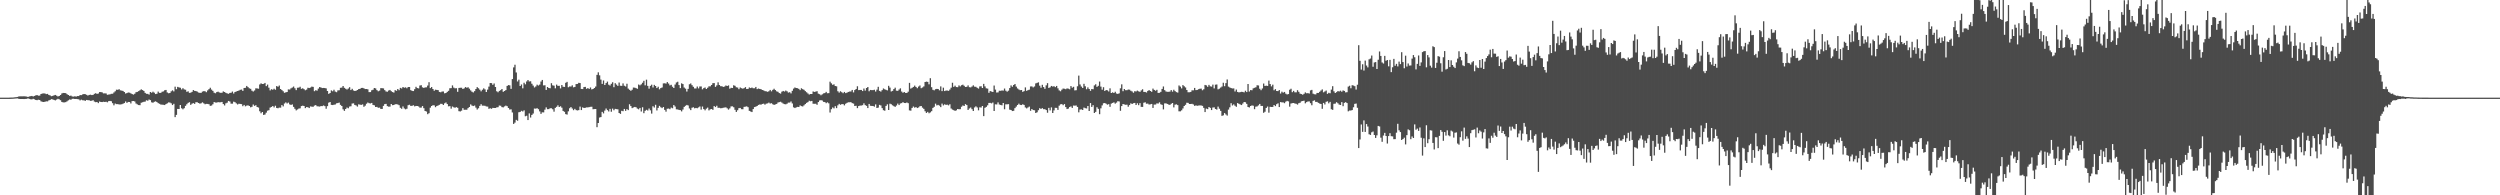 <svg xmlns="http://www.w3.org/2000/svg" width="1920" height="150"><path d="M0 75.000h1v1.000H0zM1 75.000h1v1.000H1zM2 75.000h1v1.000H2zM3 75.000h1v1.000H3zM4 75.000h1v1.000H4zM5 75.000h1v1.000H5zM6 74.989h1v1.000H6zM7 74.960h1v1.000H7zM8 74.928h1v1.000H8zM9 74.896h1v1.000H9zM10 74.844h1v1.000H10zM11 74.724h1v1.000H11zM12 74.603h1v1.000H12zM13 74.450h1v1.130H13zM14 74.039h1v1.901H14zM15 73.970h1v2.060H15zM16 73.974h1v2.055H16zM17 73.959h1v2.074H17zM18 73.913h1v2.169H18zM19 74.024h1v1.934H19zM20 74.120h1v1.802H20zM21 74.499h1v1.000H21zM22 74.042h1v1.905H22zM23 73.873h1v2.389H23zM24 73.652h1v2.674H24zM25 74.110h1v1.790H25zM26 73.675h1v2.616H26zM27 73.212h1v3.567H27zM28 73.024h1v3.944H28zM29 73.498h1v3.108H29zM30 73.411h1v3.377H30zM31 72.209h1v5.629H31zM32 71.833h1v6.362H32zM33 71.730h1v6.590H33zM34 71.783h1v6.374H34zM35 72.274h1v5.530H35zM36 72.098h1v5.774H36zM37 72.930h1v4.171H37zM38 73.255h1v3.497H38zM39 73.887h1v2.251H39zM40 73.624h1v2.715H40zM41 73.205h1v3.564H41zM42 72.889h1v4.205H42zM43 73.476h1v3.034H43zM44 74.107h1v1.781H44zM45 73.737h1v2.575H45zM46 72.947h1v3.984H46zM47 71.804h1v6.470H47zM48 71.387h1v7.245H48zM49 71.410h1v7.217H49zM50 71.526h1v6.913H50zM51 72.320h1v5.496H51zM52 72.978h1v4.056H52zM53 73.630h1v2.750H53zM54 73.410h1v3.169H54zM55 74.073h1v1.827H55zM56 74.192h1v1.660H56zM57 73.957h1v2.088H57zM58 74.203h1v1.769H58zM59 73.771h1v2.342H59zM60 73.797h1v2.480H60zM61 72.995h1v4.092H61zM62 73.077h1v3.443H62zM63 72.500h1v4.529H63zM64 72.199h1v4.842H64zM65 72.324h1v5.140H65zM66 72.797h1v3.927H66zM67 73.350h1v3.585H67zM68 72.929h1v4.096H68zM69 72.720h1v4.743H69zM70 73.010h1v4.363H70zM71 72.843h1v4.092H71zM72 72.060h1v5.994H72zM73 71.573h1v6.903H73zM74 72.114h1v6.202H74zM75 71.837h1v7.390H75zM76 70.718h1v7.243H76zM77 70.706h1v7.633H77zM78 70.951h1v7.439H78zM79 71.706h1v6.409H79zM80 71.676h1v6.636H80zM81 71.797h1v6.357H81zM82 72.805h1v5.765H82zM83 72.615h1v5.071H83zM84 72.429h1v5.100H84zM85 72.043h1v5.712H85zM86 72.002h1v7.264H86zM87 71.035h1v9.876H87zM88 70.083h1v9.438H88zM89 68.884h1v11.088H89zM90 68.960h1v11.026H90zM91 68.495h1v11.746H91zM92 69.393h1v10.848H92zM93 69.592h1v10.460H93zM94 69.844h1v9.837H94zM95 70.641h1v8.509H95zM96 71.837h1v6.090H96zM97 71.478h1v7.532H97zM98 70.991h1v7.314H98zM99 71.157h1v7.202H99zM100 71.669h1v7.788H100zM101 72.219h1v5.444H101zM102 72.636h1v4.913H102zM103 71.997h1v5.918H103zM104 70.804h1v8.730H104zM105 70.538h1v9.654H105zM106 69.974h1v10.738H106zM107 69.330h1v11.457H107zM108 68.616h1v10.296H108zM109 69.159h1v9.390H109zM110 69.854h1v8.350H110zM111 71.335h1v6.708H111zM112 72.029h1v4.999H112zM113 72.110h1v5.234H113zM114 72.631h1v3.824H114zM115 70.664h1v6.228H115zM116 71.230h1v7.345H116zM117 70.402h1v8.476H117zM118 71.156h1v7.030H118zM119 72.254h1v5.587H119zM120 71.980h1v6.426H120zM121 70.348h1v8.868H121zM122 71.323h1v8.402H122zM123 71.329h1v8.976H123zM124 70.428h1v9.938H124zM125 70.209h1v10.289H125zM126 69.327h1v11.366H126zM127 69.045h1v10.886H127zM128 71.028h1v8.340H128zM129 71.625h1v6.997H129zM130 71.436h1v7.333H130zM131 70.147h1v9.201H131zM132 69.355h1v11.344H132zM133 70.201h1v9.513H133zM134 66.575h1v23.383H134zM135 68.518h1v19.724H135zM136 66.717h1v16.945H136zM137 67.130h1v16.573H137zM138 67.364h1v13.260H138zM139 68.721h1v14.404H139zM140 67.731h1v16.241H140zM141 68.646h1v14.470H141zM142 68.907h1v12.418H142zM143 70.507h1v9.559H143zM144 70.168h1v8.821H144zM145 71.311h1v7.157H145zM146 71.169h1v9.377H146zM147 70.574h1v9.054H147zM148 69.146h1v10.067H148zM149 69.766h1v10.001H149zM150 69.919h1v8.563H150zM151 70.337h1v8.228H151zM152 71.059h1v8.042H152zM153 71.298h1v8.332H153zM154 71.252h1v8.041H154zM155 70.342h1v8.253H155zM156 69.996h1v9.367H156zM157 70.068h1v9.996H157zM158 70.796h1v8.986H158zM159 69.426h1v10.395H159zM160 68.458h1v11.604H160zM161 67.356h1v13.957H161zM162 68.815h1v12.217H162zM163 69.772h1v10.315H163zM164 71.220h1v7.149H164zM165 71.648h1v7.102H165zM166 70.693h1v8.108H166zM167 70.392h1v8.048H167zM168 71.018h1v7.579H168zM169 71.266h1v7.256H169zM170 71.206h1v7.065H170zM171 70.217h1v9.707H171zM172 70.643h1v10.343H172zM173 71.306h1v8.073H173zM174 71.718h1v7.119H174zM175 72.063h1v5.468H175zM176 71.397h1v6.570H176zM177 71.241h1v8.367H177zM178 70.324h1v9.290H178zM179 71.852h1v6.242H179zM180 70.673h1v7.819H180zM181 70.255h1v9.180H181zM182 69.909h1v10.335H182zM183 69.533h1v10.119H183zM184 68.976h1v10.838H184zM185 68.776h1v11.191H185zM186 69.772h1v11.765H186zM187 67.573h1v13.005H187zM188 67.432h1v14.238H188zM189 65.989h1v15.101H189zM190 66.901h1v13.999H190zM191 67.855h1v13.554H191zM192 68.188h1v14.262H192zM193 69.622h1v12.409H193zM194 70.282h1v10.001H194zM195 69.502h1v11.805H195zM196 67.858h1v12.920H196zM197 67.885h1v14.308H197zM198 68.173h1v14.413H198zM199 64.853h1v20.611H199zM200 64.001h1v22.977H200zM201 64.499h1v21.494H201zM202 64.434h1v23.821H202zM203 63.684h1v24.280H203zM204 66.143h1v20.362H204zM205 64.986h1v19.990H205zM206 67.334h1v17.301H206zM207 69.431h1v13.182H207zM208 68.516h1v13.625H208zM209 68.895h1v12.517H209zM210 68.166h1v14.300H210zM211 68.903h1v12.281H211zM212 66.096h1v16.779H212zM213 66.600h1v16.534H213zM214 65.678h1v16.978H214zM215 68.342h1v14.370H215zM216 69.195h1v11.513H216zM217 70.072h1v11.651H217zM218 71.254h1v8.253H218zM219 70.928h1v7.709H219zM220 70.650h1v8.798H220zM221 68.640h1v10.152H221zM222 68.755h1v11.402H222zM223 67.844h1v12.740H223zM224 67.240h1v12.922H224zM225 66.441h1v15.652H225zM226 67.769h1v15.783H226zM227 69.202h1v15.602H227zM228 67.401h1v16.693H228zM229 67.280h1v16.111H229zM230 66.601h1v16.621H230zM231 68.221h1v13.239H231zM232 67.811h1v13.334H232zM233 68.470h1v12.945H233zM234 69.300h1v13.730H234zM235 68.801h1v13.433H235zM236 67.396h1v14.986H236zM237 67.614h1v15.393H237zM238 67.220h1v14.469H238zM239 66.508h1v15.435H239zM240 66.701h1v15.322H240zM241 70.022h1v11.085H241zM242 69.281h1v11.423H242zM243 69.653h1v11.943H243zM244 68.047h1v13.689H244zM245 66.869h1v14.992H245zM246 67.181h1v14.292H246zM247 67.625h1v13.894H247zM248 67.530h1v13.442H248zM249 67.616h1v13.902H249zM250 67.867h1v15.633H250zM251 69.902h1v11.587H251zM252 72.097h1v6.747H252zM253 71.406h1v6.938H253zM254 69.439h1v11.121H254zM255 70.116h1v10.593H255zM256 68.905h1v11.550H256zM257 70.326h1v9.922H257zM258 70.797h1v8.556H258zM259 69.447h1v9.722H259zM260 69.342h1v9.454H260zM261 67.414h1v13.099H261zM262 67.265h1v14.134H262zM263 66.040h1v17.931H263zM264 67.419h1v17.738H264zM265 68.128h1v15.563H265zM266 68.771h1v13.811H266zM267 67.985h1v15.179H267zM268 66.980h1v14.848H268zM269 69.184h1v12.427H269zM270 68.202h1v11.331H270zM271 69.474h1v9.866H271zM272 69.896h1v10.710H272zM273 69.661h1v11.362H273zM274 69.097h1v12.798H274zM275 68.427h1v11.722H275zM276 68.240h1v12.155H276zM277 67.554h1v12.995H277zM278 67.482h1v12.673H278zM279 67.835h1v14.164H279zM280 68.408h1v12.738H280zM281 68.371h1v11.311H281zM282 68.621h1v10.149H282zM283 70.762h1v8.515H283zM284 70.728h1v8.725H284zM285 69.304h1v9.771H285zM286 68.909h1v11.669H286zM287 67.578h1v13.305H287zM288 67.881h1v14.311H288zM289 69.236h1v12.821H289zM290 70.101h1v12.712H290zM291 69.557h1v13.094H291zM292 67.685h1v15.972H292zM293 67.733h1v15.905H293zM294 67.891h1v13.394H294zM295 69.216h1v10.762H295zM296 70.220h1v9.537H296zM297 70.448h1v11.053H297zM298 69.526h1v12.380H298zM299 69.063h1v12.817H299zM300 70.020h1v9.863H300zM301 70.719h1v10.064H301zM302 71.111h1v9.504H302zM303 69.200h1v10.856H303zM304 69.754h1v10.253H304zM305 68.365h1v11.855H305zM306 69.279h1v11.528H306zM307 67.503h1v15.290H307zM308 67.927h1v15.622H308zM309 66.791h1v14.975H309zM310 67.360h1v15.946H310zM311 67.072h1v16.901H311zM312 67.779h1v15.720H312zM313 66.833h1v13.969H313zM314 66.825h1v13.619H314zM315 69.228h1v12.125H315zM316 69.794h1v11.460H316zM317 69.964h1v10.856H317zM318 68.524h1v13.211H318zM319 66.662h1v14.708H319zM320 67.617h1v13.803H320zM321 67.887h1v13.895H321zM322 65.690h1v16.985H322zM323 65.429h1v17.188H323zM324 67.064h1v14.397H324zM325 67.532h1v15.558H325zM326 67.107h1v18.122H326zM327 67.049h1v18.624H327zM328 65.716h1v21.965H328zM329 63.136h1v23.806H329zM330 67.704h1v14.985H330zM331 66.846h1v14.582H331zM332 68.360h1v12.431H332zM333 69.686h1v11.246H333zM334 68.845h1v13.468H334zM335 69.074h1v12.321H335zM336 69.208h1v11.766H336zM337 70.628h1v9.870H337zM338 70.856h1v8.856H338zM339 70.317h1v9.440H339zM340 70.259h1v10.358H340zM341 71.655h1v7.721H341zM342 71.422h1v7.288H342zM343 70.569h1v9.336H343zM344 69.732h1v11.926H344zM345 67.780h1v13.741H345zM346 67.710h1v15.761H346zM347 65.576h1v16.216H347zM348 67.260h1v15.186H348zM349 67.828h1v14.890H349zM350 67.748h1v14.505H350zM351 70.498h1v12.304H351zM352 67.521h1v17.905H352zM353 67.379h1v18.201H353zM354 67.398h1v17.580H354zM355 68.357h1v14.703H355zM356 67.853h1v16.481H356zM357 66.851h1v17.404H357zM358 67.366h1v16.931H358zM359 67.043h1v15.996H359zM360 68.095h1v14.095H360zM361 69.428h1v10.726H361zM362 70.476h1v10.605H362zM363 71.019h1v10.453H363zM364 70.010h1v11.029H364zM365 68.358h1v14.294H365zM366 66.943h1v17.161H366zM367 67.766h1v15.395H367zM368 68.879h1v12.407H368zM369 70.148h1v9.879H369zM370 68.918h1v12.246H370zM371 67.836h1v13.296H371zM372 68.658h1v12.604H372zM373 70.664h1v11.112H373zM374 68.792h1v13.080H374zM375 66.517h1v17.023H375zM376 63.748h1v19.404H376zM377 63.836h1v19.702H377zM378 65.102h1v17.738H378zM379 64.117h1v18.835H379zM380 66.818h1v16.139H380zM381 70.111h1v12.366H381zM382 70.881h1v11.449H382zM383 69.799h1v11.269H383zM384 69.264h1v11.957H384zM385 68.346h1v13.945H385zM386 70.523h1v11.970H386zM387 69.893h1v11.820H387zM388 69.195h1v11.915H388zM389 66.014h1v15.529H389zM390 65.312h1v17.645H390zM391 65.522h1v18.609H391zM392 68.229h1v15.743H392zM393 60.746h1v25.614H393zM394 51.766h1v43.397H394zM395 49.725h1v44.425H395zM396 55.652h1v36.416H396zM397 62.558h1v30.146H397zM398 61.209h1v24.987H398zM399 66.046h1v19.907H399zM400 64.884h1v20.234H400zM401 67.863h1v17.731H401zM402 63.522h1v21.211H402zM403 64.770h1v24.526H403zM404 62.573h1v26.326H404zM405 61.440h1v30.766H405zM406 62.582h1v24.492H406zM407 62.396h1v27.885H407zM408 64.297h1v23.957H408zM409 65.766h1v21.412H409zM410 67.169h1v16.207H410zM411 66.417h1v17.029H411zM412 65.044h1v18.072H412zM413 65.687h1v18.183H413zM414 64.993h1v20.585H414zM415 62.627h1v24.834H415zM416 61.382h1v24.877H416zM417 65.582h1v20.747H417zM418 65.508h1v18.734H418zM419 69.075h1v13.395H419zM420 66.803h1v17.052H420zM421 67.592h1v16.221H421zM422 67.808h1v15.321H422zM423 63.896h1v19.239H423zM424 65.516h1v18.385H424zM425 65.772h1v19.978H425zM426 67.818h1v15.013H426zM427 64.965h1v17.069H427zM428 65.964h1v14.917H428zM429 65.886h1v16.270H429zM430 67.914h1v13.723H430zM431 65.285h1v17.379H431zM432 66.627h1v18.590H432zM433 66.766h1v19.081H433zM434 63.586h1v24.064H434zM435 62.897h1v25.119H435zM436 67.021h1v18.474H436zM437 66.422h1v16.724H437zM438 66.451h1v15.775H438zM439 65.560h1v17.808H439zM440 67.093h1v17.525H440zM441 66.744h1v16.849H441zM442 64.568h1v20.034H442zM443 64.479h1v20.338H443zM444 63.593h1v21.004H444zM445 63.778h1v18.099H445zM446 68.281h1v16.262H446zM447 68.392h1v14.081H447zM448 66.845h1v16.097H448zM449 66.702h1v16.066H449zM450 68.211h1v14.288H450zM451 67.620h1v14.875H451zM452 68.288h1v13.991H452zM453 67.168h1v14.880H453zM454 68.645h1v13.347H454zM455 68.372h1v15.557H455zM456 67.580h1v16.195H456zM457 66.449h1v17.256H457zM458 57.489h1v40.192H458zM459 55.568h1v38.893H459zM460 57.838h1v32.439H460zM461 61.130h1v28.777H461zM462 64.412h1v21.523H462zM463 61.784h1v25.303H463zM464 65.269h1v19.684H464zM465 63.795h1v19.540H465zM466 62.651h1v21.943H466zM467 65.003h1v20.592H467zM468 65.689h1v17.899H468zM469 64.383h1v21.451H469zM470 63.186h1v20.231H470zM471 66.979h1v17.695H471zM472 63.917h1v19.669H472zM473 64.979h1v18.812H473zM474 65.927h1v18.033H474zM475 63.360h1v23.442H475zM476 65.868h1v21.586H476zM477 65.957h1v19.115H477zM478 64.055h1v21.336H478zM479 65.834h1v17.802H479zM480 66.397h1v18.758H480zM481 64.285h1v19.511H481zM482 68.053h1v16.511H482zM483 68.942h1v11.117H483zM484 69.743h1v11.707H484zM485 68.926h1v14.127H485zM486 67.207h1v15.307H486zM487 67.311h1v14.802H487zM488 67.694h1v14.664H488zM489 68.203h1v15.209H489zM490 64.910h1v19.044H490zM491 65.544h1v17.373H491zM492 64.746h1v20.936H492zM493 63.560h1v18.827H493zM494 62.038h1v24.876H494zM495 65.512h1v19.577H495zM496 61.179h1v23.161H496zM497 65.945h1v18.943H497zM498 68.100h1v15.235H498zM499 65.950h1v18.780H499zM500 65.041h1v22.207H500zM501 67.150h1v14.463H501zM502 65.166h1v17.422H502zM503 66.053h1v14.408H503zM504 67.660h1v17.202H504zM505 66.611h1v16.253H505zM506 68.591h1v12.725H506zM507 67.624h1v14.776H507zM508 67.165h1v15.884H508zM509 64.054h1v18.138H509zM510 63.943h1v20.425H510zM511 64.194h1v21.571H511zM512 63.004h1v20.528H512zM513 64.160h1v19.205H513zM514 65.578h1v18.283H514zM515 65.121h1v17.528H515zM516 66.620h1v16.538H516zM517 67.584h1v13.092H517zM518 64.916h1v16.910H518zM519 63.334h1v20.629H519zM520 62.763h1v21.331H520zM521 65.356h1v19.085H521zM522 67.698h1v16.884H522zM523 63.993h1v21.564H523zM524 64.542h1v19.557H524zM525 67.222h1v14.839H525zM526 68.084h1v13.154H526zM527 70.306h1v10.268H527zM528 68.230h1v12.774H528zM529 64.734h1v18.574H529zM530 64.078h1v20.513H530zM531 65.426h1v17.315H531zM532 66.662h1v15.723H532zM533 67.919h1v15.272H533zM534 67.961h1v14.920H534zM535 66.446h1v16.691H535zM536 67.914h1v14.563H536zM537 66.418h1v15.340H537zM538 66.402h1v17.786H538zM539 68.587h1v13.248H539zM540 67.675h1v16.073H540zM541 67.173h1v17.542H541zM542 68.346h1v15.093H542zM543 67.402h1v15.238H543zM544 66.324h1v18.460H544zM545 66.310h1v17.679H545zM546 65.277h1v18.459H546zM547 63.892h1v20.497H547zM548 63.815h1v17.654H548zM549 66.721h1v15.510H549zM550 65.580h1v15.606H550zM551 63.248h1v19.548H551zM552 65.281h1v17.499H552zM553 66.188h1v16.962H553zM554 66.246h1v16.807H554zM555 66.774h1v15.971H555zM556 66.441h1v16.155H556zM557 65.628h1v16.821H557zM558 66.035h1v17.142H558zM559 65.610h1v18.554H559zM560 68.095h1v15.158H560zM561 67.411h1v14.282H561zM562 67.588h1v14.081H562zM563 65.465h1v16.909H563zM564 65.909h1v18.401H564zM565 67.034h1v18.951H565zM566 67.216h1v17.466H566zM567 68.520h1v14.572H567zM568 67.151h1v15.737H568zM569 67.729h1v16.119H569zM570 68.072h1v15.854H570zM571 67.695h1v14.384H571zM572 66.920h1v15.005H572zM573 68.350h1v13.295H573zM574 68.240h1v14.077H574zM575 67.152h1v17.990H575zM576 67.656h1v17.962H576zM577 67.243h1v18.801H577zM578 67.789h1v15.977H578zM579 67.791h1v14.423H579zM580 66.775h1v15.171H580zM581 68.440h1v12.970H581zM582 68.012h1v12.562H582zM583 68.303h1v11.916H583zM584 68.485h1v11.887H584zM585 69.123h1v10.717H585zM586 69.426h1v10.203H586zM587 69.979h1v10.406H587zM588 70.150h1v9.478H588zM589 70.486h1v8.920H589zM590 70.069h1v8.705H590zM591 69.056h1v10.448H591zM592 70.145h1v9.117H592zM593 68.995h1v11.086H593zM594 68.150h1v12.445H594zM595 69.178h1v11.009H595zM596 70.123h1v9.691H596zM597 70.520h1v8.200H597zM598 71.500h1v6.960H598zM599 71.869h1v6.245H599zM600 70.377h1v8.400H600zM601 69.857h1v9.707H601zM602 70.297h1v9.685H602zM603 69.514h1v10.630H603zM604 70.132h1v9.508H604zM605 71.125h1v7.677H605zM606 70.793h1v7.979H606zM607 71.723h1v6.208H607zM608 69.745h1v9.711H608zM609 68.055h1v14.389H609zM610 67.157h1v15.839H610zM611 67.609h1v14.869H611zM612 67.732h1v14.362H612zM613 68.256h1v13.923H613zM614 69.239h1v11.730H614zM615 67.781h1v13.753H615zM616 68.467h1v13.316H616zM617 68.950h1v11.970H617zM618 69.974h1v9.934H618zM619 70.839h1v8.166H619zM620 71.762h1v6.694H620zM621 72.599h1v4.756H621zM622 72.194h1v5.588H622zM623 72.214h1v5.290H623zM624 70.251h1v9.416H624zM625 70.630h1v9.113H625zM626 70.365h1v9.281H626zM627 70.043h1v10.424H627zM628 71.914h1v6.469H628zM629 72.342h1v4.828H629zM630 73.140h1v3.782H630zM631 72.467h1v4.742H631zM632 71.731h1v6.510H632zM633 71.479h1v6.919H633zM634 70.572h1v8.701H634zM635 71.614h1v6.982H635zM636 71.521h1v7.842H636zM637 62.726h1v23.690H637zM638 64.016h1v19.843H638zM639 65.131h1v17.417H639zM640 64.766h1v18.480H640zM641 66.070h1v15.471H641zM642 66.311h1v16.732H642zM643 70.078h1v10.839H643zM644 71.133h1v8.657H644zM645 70.083h1v10.417H645zM646 70.831h1v9.119H646zM647 71.554h1v8.400H647zM648 70.606h1v10.336H648zM649 71.551h1v8.131H649zM650 71.176h1v7.802H650zM651 70.603h1v7.942H651zM652 70.285h1v8.267H652zM653 70.260h1v8.193H653zM654 69.092h1v10.117H654zM655 70.972h1v8.597H655zM656 69.173h1v12.212H656zM657 68.368h1v12.816H657zM658 66.274h1v16.748H658zM659 69.219h1v12.242H659zM660 69.052h1v12.035H660zM661 69.046h1v12.008H661zM662 69.915h1v10.889H662zM663 68.008h1v11.374H663zM664 69.600h1v11.150H664zM665 67.572h1v13.748H665zM666 66.801h1v16.207H666zM667 70.071h1v9.748H667zM668 69.069h1v12.171H668zM669 69.200h1v12.161H669zM670 69.231h1v12.183H670zM671 68.918h1v13.018H671zM672 70.303h1v9.882H672zM673 68.799h1v14.152H673zM674 66.667h1v15.967H674zM675 69.777h1v10.769H675zM676 70.341h1v10.660H676zM677 69.233h1v13.834H677zM678 67.949h1v16.701H678zM679 68.576h1v16.442H679zM680 69.023h1v12.315H680zM681 69.423h1v10.686H681zM682 65.899h1v18.580H682zM683 67.258h1v12.366H683zM684 70.255h1v9.823H684zM685 69.811h1v11.065H685zM686 68.391h1v13.170H686zM687 67.342h1v14.724H687zM688 69.645h1v11.429H688zM689 69.780h1v9.805H689zM690 68.784h1v11.928H690zM691 67.845h1v11.608H691zM692 70.306h1v8.907H692zM693 71.231h1v7.210H693zM694 70.635h1v8.462H694zM695 71.351h1v7.801H695zM696 71.365h1v7.324H696zM697 70.385h1v8.861H697zM698 63.632h1v21.160H698zM699 68.023h1v16.963H699zM700 67.422h1v15.492H700zM701 66.776h1v15.055H701zM702 65.756h1v16.919H702zM703 66.770h1v15.468H703zM704 67.722h1v15.271H704zM705 66.444h1v16.097H705zM706 65.647h1v15.943H706zM707 67.757h1v13.626H707zM708 67.172h1v15.537H708zM709 66.356h1v17.260H709zM710 62.973h1v22.491H710zM711 62.678h1v24.058H711zM712 62.854h1v23.078H712zM713 64.753h1v22.228H713zM714 60.063h1v26.255H714zM715 66.965h1v18.415H715zM716 68.956h1v13.921H716zM717 69.382h1v12.656H717zM718 68.529h1v11.098H718zM719 68.231h1v12.738H719zM720 68.374h1v12.187H720zM721 69.387h1v11.741H721zM722 66.371h1v15.924H722zM723 69.965h1v9.577H723zM724 67.315h1v13.620H724zM725 69.958h1v10.165H725zM726 69.511h1v11.026H726zM727 69.554h1v10.837H727zM728 69.780h1v11.166H728zM729 68.739h1v11.321H729zM730 67.324h1v16.036H730zM731 63.537h1v20.636H731zM732 66.728h1v17.881H732zM733 65.791h1v19.360H733zM734 66.888h1v17.822H734zM735 66.967h1v16.746H735zM736 65.575h1v18.336H736zM737 66.354h1v17.495H737zM738 65.439h1v16.510H738zM739 65.005h1v16.000H739zM740 65.899h1v15.497H740zM741 66.804h1v13.171H741zM742 66.644h1v14.054H742zM743 65.592h1v18.855H743zM744 66.961h1v16.343H744zM745 67.138h1v15.439H745zM746 66.456h1v17.390H746zM747 65.532h1v19.737H747zM748 66.563h1v15.963H748zM749 66.685h1v14.990H749zM750 67.439h1v15.076H750zM751 68.064h1v16.679H751zM752 66.356h1v16.062H752zM753 66.274h1v16.333H753zM754 67.590h1v13.815H754zM755 64.427h1v24.765H755zM756 66.337h1v16.470H756zM757 67.857h1v14.197H757zM758 68.034h1v12.880H758zM759 71.275h1v7.759H759zM760 69.923h1v9.098H760zM761 70.318h1v9.107H761zM762 70.664h1v8.064H762zM763 65.706h1v19.558H763zM764 68.823h1v11.299H764zM765 71.091h1v9.155H765zM766 70.942h1v7.698H766zM767 69.672h1v10.605H767zM768 69.759h1v10.827H768zM769 69.487h1v11.422H769zM770 69.579h1v9.529H770zM771 68.003h1v15.928H771zM772 69.648h1v10.497H772zM773 70.422h1v9.730H773zM774 69.624h1v10.358H774zM775 67.649h1v16.594H775zM776 65.568h1v18.929H776zM777 66.599h1v18.713H777zM778 65.267h1v19.814H778zM779 64.517h1v18.512H779zM780 66.526h1v15.360H780zM781 67.966h1v12.682H781zM782 68.690h1v10.908H782zM783 69.290h1v11.261H783zM784 69.132h1v11.566H784zM785 70.546h1v9.538H785zM786 69.994h1v10.595H786zM787 67.139h1v15.400H787zM788 69.771h1v13.466H788zM789 69.208h1v13.322H789zM790 68.844h1v13.037H790zM791 66.392h1v18.697H791zM792 66.338h1v17.359H792zM793 67.107h1v17.439H793zM794 66.414h1v18.270H794zM795 64.057h1v22.729H795zM796 63.655h1v22.550H796zM797 63.230h1v21.422H797zM798 65.797h1v17.288H798zM799 67.356h1v16.292H799zM800 65.140h1v17.915H800zM801 66.860h1v17.001H801zM802 68.220h1v15.639H802zM803 65.552h1v18.983H803zM804 63.825h1v22.749H804zM805 67.509h1v15.308H805zM806 67.049h1v17.741H806zM807 66.018h1v16.445H807zM808 66.454h1v20.330H808zM809 66.182h1v18.591H809zM810 66.920h1v15.862H810zM811 65.998h1v16.863H811zM812 67.861h1v16.517H812zM813 69.412h1v11.727H813zM814 70.109h1v10.034H814zM815 68.858h1v11.040H815zM816 68.017h1v12.764H816zM817 68.146h1v11.800H817zM818 68.506h1v13.708H818zM819 67.895h1v15.877H819zM820 68.085h1v15.322H820zM821 68.544h1v13.685H821zM822 66.111h1v15.595H822zM823 67.335h1v15.569H823zM824 66.658h1v14.387H824zM825 69.446h1v11.713H825zM826 69.288h1v11.726H826zM827 66.231h1v15.872H827zM828 58.040h1v28.255H828zM829 64.848h1v19.250H829zM830 66.460h1v17.562H830zM831 67.524h1v16.960H831zM832 64.336h1v18.280H832zM833 66.231h1v16.845H833zM834 68.553h1v14.772H834zM835 67.146h1v14.249H835zM836 68.365h1v16.868H836zM837 69.727h1v9.429H837zM838 68.327h1v13.810H838zM839 68.536h1v12.280H839zM840 65.600h1v21.204H840zM841 64.725h1v21.201H841zM842 66.712h1v15.693H842zM843 65.920h1v17.667H843zM844 62.594h1v25.130H844zM845 66.533h1v16.671H845zM846 68.879h1v12.064H846zM847 66.954h1v12.374H847zM848 69.900h1v9.211H848zM849 69.112h1v10.566H849zM850 69.372h1v10.996H850zM851 70.238h1v9.741H851zM852 67.828h1v14.215H852zM853 71.432h1v8.152H853zM854 70.894h1v8.136H854zM855 71.419h1v7.149H855zM856 70.468h1v9.146H856zM857 71.852h1v6.930H857zM858 72.119h1v5.603H858zM859 71.689h1v6.248H859zM860 67.849h1v17.230H860zM861 64.743h1v16.699H861zM862 70.060h1v9.804H862zM863 68.341h1v11.908H863zM864 69.270h1v11.224H864zM865 69.267h1v11.114H865zM866 68.738h1v13.251H866zM867 68.881h1v11.801H867zM868 69.690h1v9.653H868zM869 70.252h1v9.637H869zM870 71.243h1v8.012H870zM871 70.033h1v9.027H871zM872 70.241h1v10.415H872zM873 69.574h1v9.760H873zM874 70.151h1v10.628H874zM875 70.531h1v8.654H875zM876 69.437h1v12.621H876zM877 68.567h1v13.540H877zM878 70.581h1v8.320H878zM879 70.593h1v7.953H879zM880 71.050h1v8.610H880zM881 69.821h1v9.741H881zM882 69.187h1v11.077H882zM883 69.906h1v10.202H883zM884 70.478h1v9.360H884zM885 68.065h1v14.843H885zM886 69.094h1v11.265H886zM887 69.692h1v10.564H887zM888 68.990h1v10.422H888zM889 71.349h1v8.157H889zM890 71.264h1v7.305H890zM891 70.569h1v9.518H891zM892 68.304h1v12.231H892zM893 66.385h1v17.635H893zM894 69.212h1v10.183H894zM895 70.221h1v9.157H895zM896 70.494h1v9.311H896zM897 70.516h1v9.779H897zM898 70.334h1v10.276H898zM899 69.161h1v10.570H899zM900 70.414h1v8.706H900zM901 68.907h1v13.551H901zM902 70.009h1v10.357H902zM903 70.772h1v9.337H903zM904 71.108h1v9.645H904zM905 65.659h1v19.830H905zM906 66.507h1v18.977H906zM907 67.876h1v16.841H907zM908 65.338h1v17.977H908zM909 66.242h1v15.144H909zM910 67.150h1v13.334H910zM911 69.119h1v9.803H911zM912 70.837h1v8.146H912zM913 70.854h1v9.041H913zM914 70.590h1v9.269H914zM915 69.391h1v10.319H915zM916 69.362h1v10.869H916zM917 67.541h1v13.764H917zM918 69.216h1v11.755H918zM919 69.081h1v12.182H919zM920 68.507h1v12.548H920zM921 68.158h1v12.777H921zM922 68.037h1v12.952H922zM923 69.314h1v11.969H923zM924 68.569h1v14.282H924zM925 65.227h1v20.864H925zM926 65.590h1v17.831H926zM927 66.670h1v17.146H927zM928 65.191h1v16.965H928zM929 66.303h1v16.514H929zM930 66.495h1v18.032H930zM931 64.991h1v17.608H931zM932 67.914h1v14.507H932zM933 65.031h1v18.686H933zM934 64.892h1v19.273H934zM935 68.614h1v13.258H935zM936 68.119h1v15.396H936zM937 67.235h1v17.917H937zM938 66.438h1v22.547H938zM939 63.542h1v25.017H939zM940 66.178h1v20.638H940zM941 63.865h1v24.070H941zM942 61.004h1v27.772H942zM943 66.492h1v17.690H943zM944 67.179h1v15.232H944zM945 67.655h1v11.615H945zM946 67.928h1v13.094H946zM947 67.865h1v12.306H947zM948 70.243h1v10.973H948zM949 68.778h1v13.247H949zM950 70.586h1v8.583H950zM951 70.983h1v8.722H951zM952 70.744h1v9.503H952zM953 70.526h1v10.189H953zM954 70.619h1v8.898H954zM955 70.937h1v7.384H955zM956 69.662h1v8.866H956zM957 70.732h1v9.018H957zM958 64.488h1v17.710H958zM959 70.294h1v12.244H959zM960 69.167h1v12.243H960zM961 69.339h1v11.596H961zM962 67.857h1v13.326H962zM963 67.441h1v16.407H963zM964 67.007h1v14.920H964zM965 65.505h1v16.224H965zM966 65.642h1v15.309H966zM967 68.163h1v11.677H967zM968 69.281h1v12.091H968zM969 67.961h1v13.402H969zM970 64.152h1v22.468H970zM971 65.982h1v19.807H971zM972 65.792h1v17.107H972zM973 66.011h1v15.795H973zM974 61.908h1v24.620H974zM975 64.557h1v17.483H975zM976 66.352h1v15.838H976zM977 65.034h1v17.106H977zM978 69.344h1v11.303H978zM979 68.465h1v13.062H979zM980 69.895h1v10.153H980zM981 69.992h1v9.377H981zM982 69.176h1v13.072H982zM983 71.851h1v6.524H983zM984 70.420h1v8.245H984zM985 71.154h1v7.513H985zM986 70.583h1v8.677H986zM987 71.922h1v6.169H987zM988 72.559h1v4.903H988zM989 72.218h1v5.662H989zM990 68.938h1v12.990H990zM991 68.152h1v11.387H991zM992 70.823h1v8.394H992zM993 69.808h1v9.316H993zM994 70.904h1v8.610H994zM995 70.928h1v8.799H995zM996 69.253h1v11.057H996zM997 70.524h1v8.729H997zM998 71.949h1v6.950H998zM999 72.263h1v5.537H999zM1000 72.756h1v4.796H1000zM1001 72.061h1v5.238H1001zM1002 70.955h1v8.397H1002zM1003 71.645h1v6.792H1003zM1004 71.543h1v6.392H1004zM1005 71.816h1v6.053H1005zM1006 69.437h1v9.822H1006zM1007 69.039h1v11.818H1007zM1008 71.937h1v5.546H1008zM1009 72.416h1v4.620H1009zM1010 72.495h1v5.786H1010zM1011 71.372h1v6.872H1011zM1012 71.396h1v7.581H1012zM1013 70.488h1v9.019H1013zM1014 69.521h1v10.350H1014zM1015 68.636h1v14.934H1015zM1016 70.910h1v8.163H1016zM1017 70.253h1v9.983H1017zM1018 69.537h1v8.627H1018zM1019 72.092h1v5.740H1019zM1020 71.260h1v8.122H1020zM1021 71.633h1v6.604H1021zM1022 68.826h1v15.076H1022zM1023 66.222h1v18.168H1023zM1024 70.145h1v9.571H1024zM1025 71.435h1v8.143H1025zM1026 70.737h1v7.767H1026zM1027 69.919h1v9.379H1027zM1028 70.269h1v10.054H1028zM1029 69.637h1v10.989H1029zM1030 70.448h1v7.985H1030zM1031 69.402h1v12.142H1031zM1032 69.837h1v9.189H1032zM1033 70.959h1v7.478H1033zM1034 70.800h1v8.378H1034zM1035 66.526h1v18.970H1035zM1036 65.820h1v19.083H1036zM1037 67.808h1v17.073H1037zM1038 65.428h1v19.097H1038zM1039 65.687h1v16.668H1039zM1040 66.215h1v13.545H1040zM1041 68.740h1v10.758H1041zM1042 65.064h1v17.727H1042zM1043 34.693h1v79.021H1043zM1044 46.674h1v60.434H1044zM1045 53.466h1v42.135H1045zM1046 49.356h1v51.937H1046zM1047 54.196h1v38.293H1047zM1048 46.517h1v54.822H1048zM1049 50.329h1v44.935H1049zM1050 51.759h1v45.441H1050zM1051 45.585h1v57.556H1051zM1052 44.949h1v58.693H1052zM1053 42.673h1v58.956H1053zM1054 51.272h1v49.759H1054zM1055 47.982h1v55.703H1055zM1056 47.687h1v58.248H1056zM1057 52.992h1v50.954H1057zM1058 45.856h1v50.853H1058zM1059 39.526h1v57.624H1059zM1060 42.975h1v62.765H1060zM1061 47.964h1v60.932H1061zM1062 48.803h1v55.264H1062zM1063 42.926h1v59.116H1063zM1064 46.667h1v57.763H1064zM1065 46.064h1v64.184H1065zM1066 50.934h1v53.564H1066zM1067 45.959h1v56.355H1067zM1068 55.391h1v49.213H1068zM1069 51.676h1v53.080H1069zM1070 45.224h1v61.659H1070zM1071 50.484h1v56.373H1071zM1072 49.030h1v52.841H1072zM1073 51.005h1v44.054H1073zM1074 47.320h1v52.759H1074zM1075 49.238h1v52.199H1075zM1076 40.074h1v67.450H1076zM1077 47.659h1v59.104H1077zM1078 52.442h1v53.275H1078zM1079 42.754h1v68.137H1079zM1080 51.099h1v52.697H1080zM1081 48.759h1v50.608H1081zM1082 50.403h1v49.659H1082zM1083 50.258h1v56.671H1083zM1084 45.016h1v59.813H1084zM1085 42.276h1v63.701H1085zM1086 43.995h1v51.555H1086zM1087 53.306h1v46.326H1087zM1088 49.069h1v49.699H1088zM1089 42.594h1v57.907H1089zM1090 50.583h1v47.293H1090zM1091 47.902h1v57.857H1091zM1092 40.060h1v79.441H1092zM1093 39.395h1v66.860H1093zM1094 39.210h1v73.726H1094zM1095 51.718h1v44.484H1095zM1096 42.291h1v67.663H1096zM1097 44.094h1v62.834H1097zM1098 50.438h1v49.617H1098zM1099 51.909h1v48.345H1099zM1100 35.508h1v74.257H1100zM1101 36.197h1v78.592H1101zM1102 52.188h1v53.166H1102zM1103 48.193h1v57.300H1103zM1104 43.129h1v70.643H1104zM1105 43.501h1v60.822H1105zM1106 48.591h1v51.291H1106zM1107 55.030h1v46.215H1107zM1108 44.000h1v64.145H1108zM1109 39.233h1v62.205H1109zM1110 53.373h1v50.779H1110zM1111 52.823h1v47.249H1111zM1112 46.066h1v57.877H1112zM1113 51.498h1v53.174H1113zM1114 46.317h1v53.970H1114zM1115 49.914h1v51.089H1115zM1116 51.261h1v54.439H1116zM1117 52.300h1v49.664H1117zM1118 47.943h1v53.724H1118zM1119 45.031h1v65.204H1119zM1120 39.349h1v71.761H1120zM1121 43.725h1v61.647H1121zM1122 46.351h1v54.521H1122zM1123 50.173h1v57.869H1123zM1124 50.784h1v47.228H1124zM1125 39.987h1v66.654H1125zM1126 41.294h1v63.429H1126zM1127 48.344h1v58.111H1127zM1128 48.574h1v64.369H1128zM1129 49.595h1v52.721H1129zM1130 47.864h1v52.086H1130zM1131 46.949h1v52.674H1131zM1132 54.716h1v44.610H1132zM1133 50.235h1v55.328H1133zM1134 51.890h1v46.116H1134zM1135 52.289h1v50.068H1135zM1136 46.057h1v54.126H1136zM1137 52.025h1v49.075H1137zM1138 45.327h1v61.076H1138zM1139 52.993h1v48.703H1139zM1140 47.302h1v51.803H1140zM1141 44.571h1v69.373H1141zM1142 43.078h1v71.058H1142zM1143 41.772h1v64.542H1143zM1144 38.161h1v71.537H1144zM1145 43.968h1v60.282H1145zM1146 37.583h1v68.197H1146zM1147 41.190h1v60.763H1147zM1148 41.223h1v62.904H1148zM1149 43.695h1v61.452H1149zM1150 43.227h1v53.203H1150zM1151 50.750h1v49.756H1151zM1152 45.255h1v51.911H1152zM1153 47.958h1v54.211H1153zM1154 52.931h1v47.654H1154zM1155 47.254h1v55.763H1155zM1156 46.170h1v58.518H1156zM1157 38.811h1v84.062H1157zM1158 44.307h1v61.133H1158zM1159 43.247h1v54.017H1159zM1160 43.521h1v56.737H1160zM1161 45.334h1v51.956H1161zM1162 47.247h1v51.529H1162zM1163 46.879h1v52.394H1163zM1164 41.868h1v53.340H1164zM1165 49.716h1v55.718H1165zM1166 50.419h1v52.156H1166zM1167 44.248h1v55.923H1167zM1168 48.892h1v58.920H1168zM1169 45.850h1v56.733H1169zM1170 50.054h1v44.374H1170zM1171 49.813h1v47.476H1171zM1172 51.328h1v51.724H1172zM1173 35.251h1v73.635H1173zM1174 39.611h1v68.018H1174zM1175 44.691h1v55.311H1175zM1176 50.585h1v56.375H1176zM1177 43.843h1v65.702H1177zM1178 41.973h1v62.298H1178zM1179 46.332h1v56.759H1179zM1180 40.801h1v75.024H1180zM1181 35.665h1v96.319H1181zM1182 42.881h1v70.757H1182zM1183 44.607h1v68.433H1183zM1184 44.852h1v57.032H1184zM1185 51.475h1v54.421H1185zM1186 53.795h1v52.493H1186zM1187 55.692h1v49.838H1187zM1188 47.148h1v68.310H1188zM1189 41.742h1v71.487H1189zM1190 34.583h1v79.931H1190zM1191 40.746h1v65.962H1191zM1192 16.000h1v96.570H1192zM1193 26.063h1v88.855H1193zM1194 39.518h1v69.258H1194zM1195 33.209h1v85.094H1195zM1196 28.048h1v85.545H1196zM1197 34.640h1v75.498H1197zM1198 23.565h1v89.464H1198zM1199 32.787h1v79.576H1199zM1200 30.420h1v81.276H1200zM1201 27.601h1v83.217H1201zM1202 31.821h1v77.604H1202zM1203 38.569h1v72.186H1203zM1204 38.371h1v67.764H1204zM1205 24.908h1v89.431H1205zM1206 28.098h1v90.891H1206zM1207 30.190h1v76.221H1207zM1208 37.165h1v70.905H1208zM1209 42.052h1v71.430H1209zM1210 35.048h1v80.308H1210zM1211 23.372h1v92.175H1211zM1212 22.080h1v86.984H1212zM1213 24.993h1v90.706H1213zM1214 21.362h1v97.764H1214zM1215 35.069h1v78.981H1215zM1216 36.403h1v85.606H1216zM1217 38.992h1v71.837H1217zM1218 35.122h1v89.717H1218zM1219 35.163h1v79.310H1219zM1220 38.322h1v78.772H1220zM1221 33.304h1v91.634H1221zM1222 34.487h1v77.523H1222zM1223 22.812h1v92.393H1223zM1224 30.836h1v83.128H1224zM1225 30.524h1v81.529H1225zM1226 36.301h1v75.429H1226zM1227 36.711h1v78.192H1227zM1228 32.517h1v74.124H1228zM1229 22.369h1v85.984H1229zM1230 30.355h1v76.883H1230zM1231 29.155h1v78.899H1231zM1232 29.869h1v76.054H1232zM1233 40.312h1v63.209H1233zM1234 42.110h1v67.628H1234zM1235 36.159h1v76.126H1235zM1236 41.815h1v70.374H1236zM1237 33.031h1v75.719H1237zM1238 33.867h1v81.872H1238zM1239 31.030h1v87.840H1239zM1240 31.419h1v76.383H1240zM1241 42.591h1v75.794H1241zM1242 41.136h1v71.154H1242zM1243 40.482h1v65.720H1243zM1244 39.996h1v67.996H1244zM1245 44.876h1v63.107H1245zM1246 44.443h1v62.370H1246zM1247 44.863h1v59.028H1247zM1248 45.562h1v63.569H1248zM1249 46.649h1v59.541H1249zM1250 44.177h1v57.797H1250zM1251 45.344h1v62.859H1251zM1252 44.704h1v56.338H1252zM1253 44.123h1v63.333H1253zM1254 31.276h1v96.151H1254zM1255 26.441h1v86.619H1255zM1256 40.309h1v73.164H1256zM1257 30.194h1v83.948H1257zM1258 47.627h1v60.127H1258zM1259 53.446h1v52.918H1259zM1260 49.670h1v54.362H1260zM1261 42.537h1v64.611H1261zM1262 39.891h1v73.494H1262zM1263 43.473h1v64.573H1263zM1264 47.170h1v62.707H1264zM1265 44.128h1v62.207H1265zM1266 43.699h1v59.954H1266zM1267 43.516h1v76.336H1267zM1268 38.140h1v85.451H1268zM1269 44.711h1v63.469H1269zM1270 38.204h1v81.183H1270zM1271 44.566h1v68.174H1271zM1272 43.518h1v60.186H1272zM1273 20.066h1v90.264H1273zM1274 27.616h1v87.477H1274zM1275 38.193h1v72.154H1275zM1276 41.070h1v63.988H1276zM1277 48.261h1v63.351H1277zM1278 36.617h1v80.683H1278zM1279 42.535h1v61.864H1279zM1280 41.520h1v61.622H1280zM1281 48.846h1v56.009H1281zM1282 48.912h1v59.604H1282zM1283 50.689h1v47.452H1283zM1284 43.180h1v58.321H1284zM1285 49.747h1v57.651H1285zM1286 38.398h1v70.042H1286zM1287 36.703h1v70.049H1287zM1288 37.817h1v69.076H1288zM1289 29.879h1v76.626H1289zM1290 34.392h1v81.123H1290zM1291 31.280h1v79.832H1291zM1292 40.126h1v64.135H1292zM1293 44.568h1v54.786H1293zM1294 41.359h1v78.322H1294zM1295 41.865h1v70.942H1295zM1296 51.799h1v55.040H1296zM1297 50.404h1v57.954H1297zM1298 53.173h1v45.083H1298zM1299 51.596h1v55.016H1299zM1300 50.303h1v50.857H1300zM1301 49.128h1v52.706H1301zM1302 48.108h1v63.746H1302zM1303 37.817h1v84.443H1303zM1304 40.594h1v73.134H1304zM1305 47.133h1v58.232H1305zM1306 42.691h1v53.668H1306zM1307 31.606h1v79.190H1307zM1308 54.743h1v46.515H1308zM1309 56.181h1v42.400H1309zM1310 54.421h1v39.981H1310zM1311 39.882h1v65.804H1311zM1312 41.909h1v67.068H1312zM1313 47.656h1v60.582H1313zM1314 49.603h1v48.719H1314zM1315 44.351h1v64.401H1315zM1316 50.692h1v55.381H1316zM1317 49.040h1v50.323H1317zM1318 52.028h1v52.360H1318zM1319 34.779h1v71.768H1319zM1320 28.563h1v98.513H1320zM1321 26.286h1v82.712H1321zM1322 44.308h1v68.508H1322zM1323 28.033h1v86.408H1323zM1324 43.523h1v72.815H1324zM1325 26.200h1v93.674H1325zM1326 26.172h1v89.371H1326zM1327 31.089h1v95.698H1327zM1328 28.698h1v113.920H1328zM1329 37.850h1v77.667H1329zM1330 31.919h1v85.101H1330zM1331 23.243h1v97.059H1331zM1332 11.795h1v109.069H1332zM1333 17.895h1v90.659H1333zM1334 41.196h1v64.214H1334zM1335 25.161h1v91.797H1335zM1336 21.418h1v114.395H1336zM1337 35.465h1v95.093H1337zM1338 38.047h1v75.445H1338zM1339 35.652h1v78.512H1339zM1340 32.908h1v90.468H1340zM1341 39.457h1v85.734H1341zM1342 34.033h1v82.804H1342zM1343 32.108h1v79.492H1343zM1344 23.514h1v86.922H1344zM1345 27.012h1v98.070H1345zM1346 26.834h1v88.439H1346zM1347 42.354h1v78.849H1347zM1348 41.370h1v60.991H1348zM1349 44.245h1v68.086H1349zM1350 39.367h1v76.704H1350zM1351 23.082h1v91.676H1351zM1352 23.999h1v102.976H1352zM1353 28.541h1v86.457H1353zM1354 16.338h1v94.901H1354zM1355 32.280h1v80.053H1355zM1356 41.320h1v62.264H1356zM1357 31.131h1v87.434H1357zM1358 29.086h1v96.531H1358zM1359 30.125h1v99.146H1359zM1360 22.464h1v108.195H1360zM1361 25.167h1v92.430H1361zM1362 24.993h1v81.113H1362zM1363 23.172h1v94.722H1363zM1364 30.272h1v86.809H1364zM1365 33.970h1v86.722H1365zM1366 36.517h1v75.035H1366zM1367 36.559h1v75.379H1367zM1368 40.004h1v74.665H1368zM1369 48.333h1v62.213H1369zM1370 51.038h1v54.499H1370zM1371 48.439h1v51.963H1371zM1372 40.931h1v67.601H1372zM1373 48.128h1v62.262H1373zM1374 48.581h1v53.201H1374zM1375 44.087h1v72.667H1375zM1376 37.392h1v77.084H1376zM1377 42.975h1v64.817H1377zM1378 38.720h1v72.653H1378zM1379 44.645h1v73.523H1379zM1380 44.376h1v67.693H1380zM1381 46.622h1v65.995H1381zM1382 46.136h1v66.988H1382zM1383 45.166h1v56.857H1383zM1384 42.146h1v77.089H1384zM1385 36.357h1v80.716H1385zM1386 31.992h1v81.576H1386zM1387 37.120h1v71.307H1387zM1388 30.137h1v88.076H1388zM1389 32.913h1v90.639H1389zM1390 38.596h1v83.392H1390zM1391 35.513h1v81.829H1391zM1392 33.663h1v79.774H1392zM1393 22.544h1v94.804H1393zM1394 31.646h1v80.029H1394zM1395 45.834h1v67.072H1395zM1396 38.698h1v69.099H1396zM1397 41.397h1v68.482H1397zM1398 37.888h1v73.897H1398zM1399 26.141h1v84.106H1399zM1400 39.356h1v83.288H1400zM1401 31.967h1v78.195H1401zM1402 38.477h1v70.549H1402zM1403 30.995h1v81.822H1403zM1404 34.254h1v76.124H1404zM1405 36.418h1v77.360H1405zM1406 44.713h1v69.275H1406zM1407 43.348h1v75.351H1407zM1408 38.014h1v72.900H1408zM1409 37.018h1v69.951H1409zM1410 39.138h1v70.171H1410zM1411 27.717h1v79.933H1411zM1412 45.127h1v64.462H1412zM1413 37.705h1v67.927H1413zM1414 46.158h1v62.103H1414zM1415 36.614h1v82.075H1415zM1416 32.032h1v80.239H1416zM1417 32.890h1v80.674H1417zM1418 35.277h1v83.880H1418zM1419 38.406h1v81.224H1419zM1420 26.348h1v97.546H1420zM1421 32.419h1v87.727H1421zM1422 23.804h1v94.882H1422zM1423 31.833h1v92.146H1423zM1424 19.522h1v102.788H1424zM1425 18.063h1v101.555H1425zM1426 24.846h1v99.933H1426zM1427 30.671h1v90.860H1427zM1428 35.436h1v80.560H1428zM1429 19.556h1v110.756H1429zM1430 27.706h1v91.365H1430zM1431 33.458h1v80.586H1431zM1432 30.443h1v90.824H1432zM1433 32.467h1v91.534H1433zM1434 27.964h1v96.490H1434zM1435 36.633h1v80.422H1435zM1436 33.271h1v86.792H1436zM1437 42.545h1v69.671H1437zM1438 30.395h1v85.505H1438zM1439 31.540h1v86.713H1439zM1440 43.244h1v63.425H1440zM1441 37.657h1v74.315H1441zM1442 27.217h1v90.259H1442zM1443 34.247h1v79.508H1443zM1444 33.555h1v88.415H1444zM1445 32.702h1v84.717H1445zM1446 30.755h1v86.540H1446zM1447 29.423h1v99.196H1447zM1448 25.450h1v100.595H1448zM1449 37.080h1v88.052H1449zM1450 27.552h1v89.330H1450zM1451 30.508h1v86.455H1451zM1452 32.459h1v76.493H1452zM1453 40.040h1v70.363H1453zM1454 32.991h1v82.477H1454zM1455 31.326h1v77.183H1455zM1456 36.426h1v72.681H1456zM1457 32.763h1v92.543H1457zM1458 34.051h1v84.055H1458zM1459 27.342h1v85.032H1459zM1460 32.232h1v75.467H1460zM1461 33.885h1v88.620H1461zM1462 32.972h1v90.396H1462zM1463 34.635h1v82.066H1463zM1464 31.410h1v91.938H1464zM1465 38.550h1v82.967H1465zM1466 36.406h1v81.243H1466zM1467 44.266h1v68.549H1467zM1468 32.098h1v81.455H1468zM1469 38.523h1v70.413H1469zM1470 36.402h1v72.205H1470zM1471 41.278h1v69.203H1471zM1472 30.222h1v89.185H1472zM1473 36.997h1v72.124H1473zM1474 44.865h1v61.493H1474zM1475 38.851h1v67.143H1475zM1476 37.584h1v76.859H1476zM1477 46.920h1v70.346H1477zM1478 41.006h1v75.795H1478zM1479 26.837h1v84.174H1479zM1480 35.055h1v73.551H1480zM1481 16.807h1v114.391H1481zM1482 22.282h1v112.368H1482zM1483 20.264h1v112.743H1483zM1484 26.775h1v89.886H1484zM1485 25.202h1v88.476H1485zM1486 33.221h1v80.554H1486zM1487 22.801h1v105.838H1487zM1488 29.903h1v92.919H1488zM1489 28.858h1v92.286H1489zM1490 32.943h1v87.230H1490zM1491 28.845h1v94.122H1491zM1492 31.580h1v84.295H1492zM1493 27.832h1v84.923H1493zM1494 44.145h1v80.302H1494zM1495 31.947h1v90.115H1495zM1496 32.297h1v80.656H1496zM1497 30.598h1v77.021H1497zM1498 29.700h1v91.421H1498zM1499 35.160h1v86.151H1499zM1500 20.848h1v103.882H1500zM1501 16.226h1v107.306H1501zM1502 23.360h1v95.973H1502zM1503 26.092h1v97.767H1503zM1504 28.582h1v96.867H1504zM1505 15.535h1v121.765H1505zM1506 10.569h1v118.424H1506zM1507 24.751h1v98.218H1507zM1508 21.867h1v114.087H1508zM1509 21.781h1v117.942H1509zM1510 21.928h1v115.138H1510zM1511 22.883h1v103.249H1511zM1512 18.982h1v117.334H1512zM1513 17.024h1v124.038H1513zM1514 20.065h1v113.393H1514zM1515 10.664h1v118.103H1515zM1516 -0.019h1v131.757H1516zM1517 -0.136h1v150.298H1517zM1518 -0.263h1v150.270H1518zM1519 0.020h1v150.070H1519zM1520 0.206h1v149.788H1520zM1521 7.144h1v137.503H1521zM1522 3.733h1v136.553H1522zM1523 8.478h1v133.231H1523zM1524 10.698h1v129.336H1524zM1525 16.610h1v133.219H1525zM1526 5.154h1v138.388H1526zM1527 0.124h1v136.887H1527zM1528 0.500h1v144.585H1528zM1529 0.004h1v133.102H1529zM1530 1.687h1v148.171H1530zM1531 8.222h1v141.802H1531zM1532 4.993h1v145.006H1532zM1533 7.167h1v133.320H1533zM1534 13.601h1v121.861H1534zM1535 0.001h1v134.767H1535zM1536 14.660h1v112.998H1536zM1537 15.326h1v105.310H1537zM1538 0.008h1v139.486H1538zM1539 26.743h1v107.008H1539zM1540 16.686h1v120.017H1540zM1541 16.154h1v111.804H1541zM1542 3.899h1v122.607H1542zM1543 32.645h1v99.809H1543zM1544 29.846h1v89.576H1544zM1545 22.488h1v93.947H1545zM1546 27.644h1v94.130H1546zM1547 18.960h1v101.455H1547zM1548 21.324h1v103.827H1548zM1549 34.091h1v88.816H1549zM1550 17.875h1v98.490H1550zM1551 27.226h1v107.597H1551zM1552 22.236h1v112.480H1552zM1553 28.603h1v105.595H1553zM1554 7.896h1v127.352H1554zM1555 12.168h1v137.706H1555zM1556 17.589h1v117.891H1556zM1557 18.881h1v109.114H1557zM1558 25.651h1v100.690H1558zM1559 1.749h1v124.005H1559zM1560 1.904h1v118.988H1560zM1561 4.682h1v126.273H1561zM1562 10.838h1v126.646H1562zM1563 14.007h1v116.171H1563zM1564 6.809h1v120.350H1564zM1565 22.178h1v96.744H1565zM1566 29.917h1v87.178H1566zM1567 23.917h1v91.699H1567zM1568 31.915h1v94.728H1568zM1569 26.968h1v99.136H1569zM1570 37.491h1v78.983H1570zM1571 27.881h1v101.109H1571zM1572 31.626h1v85.485H1572zM1573 35.138h1v84.456H1573zM1574 38.746h1v79.155H1574zM1575 40.098h1v67.392H1575zM1576 43.188h1v71.965H1576zM1577 42.486h1v79.396H1577zM1578 40.452h1v86.281H1578zM1579 19.295h1v102.418H1579zM1580 30.304h1v82.333H1580zM1581 36.844h1v86.833H1581zM1582 31.029h1v91.355H1582zM1583 22.753h1v99.862H1583zM1584 36.837h1v78.327H1584zM1585 36.292h1v77.669H1585zM1586 28.466h1v98.794H1586zM1587 26.692h1v96.181H1587zM1588 29.242h1v90.041H1588zM1589 30.419h1v86.809H1589zM1590 36.433h1v67.756H1590zM1591 33.858h1v80.783H1591zM1592 38.560h1v73.100H1592zM1593 42.560h1v62.327H1593zM1594 37.885h1v70.602H1594zM1595 34.580h1v79.271H1595zM1596 34.686h1v81.015H1596zM1597 29.525h1v81.726H1597zM1598 35.764h1v79.436H1598zM1599 40.099h1v68.267H1599zM1600 20.249h1v101.365H1600zM1601 18.868h1v110.012H1601zM1602 14.414h1v115.016H1602zM1603 17.515h1v115.363H1603zM1604 12.555h1v127.759H1604zM1605 -0.040h1v135.364H1605zM1606 9.770h1v123.495H1606zM1607 27.780h1v100.385H1607zM1608 19.914h1v98.457H1608zM1609 24.464h1v109.395H1609zM1610 31.880h1v102.066H1610zM1611 26.098h1v104.465H1611zM1612 20.530h1v99.208H1612zM1613 33.477h1v81.516H1613zM1614 34.852h1v91.016H1614zM1615 26.429h1v89.826H1615zM1616 24.828h1v95.779H1616zM1617 36.714h1v77.000H1617zM1618 29.832h1v94.730H1618zM1619 7.649h1v116.976H1619zM1620 16.186h1v106.347H1620zM1621 32.311h1v92.507H1621zM1622 31.141h1v79.517H1622zM1623 22.554h1v92.719H1623zM1624 24.121h1v97.522H1624zM1625 34.460h1v86.031H1625zM1626 29.359h1v94.978H1626zM1627 21.116h1v117.003H1627zM1628 24.905h1v105.303H1628zM1629 9.337h1v123.928H1629zM1630 11.345h1v120.279H1630zM1631 0.189h1v133.701H1631zM1632 19.604h1v130.283H1632zM1633 3.300h1v134.149H1633zM1634 0.085h1v141.984H1634zM1635 7.594h1v140.420H1635zM1636 17.069h1v131.229H1636zM1637 12.302h1v117.283H1637zM1638 15.699h1v134.304H1638zM1639 16.834h1v128.750H1639zM1640 20.152h1v117.152H1640zM1641 18.065h1v131.912H1641zM1642 6.442h1v133.367H1642zM1643 4.655h1v134.227H1643zM1644 0.018h1v149.972H1644zM1645 11.276h1v123.802H1645zM1646 18.691h1v130.243H1646zM1647 23.982h1v90.494H1647zM1648 7.053h1v115.500H1648zM1649 3.344h1v136.047H1649zM1650 26.062h1v99.107H1650zM1651 17.271h1v113.508H1651zM1652 20.020h1v119.309H1652zM1653 13.940h1v110.816H1653zM1654 15.427h1v107.816H1654zM1655 1.131h1v128.692H1655zM1656 0.001h1v140.472H1656zM1657 10.632h1v137.459H1657zM1658 25.517h1v96.623H1658zM1659 21.538h1v111.040H1659zM1660 0.011h1v126.125H1660zM1661 22.529h1v120.168H1661zM1662 20.289h1v104.474H1662zM1663 13.405h1v136.145H1663zM1664 13.940h1v129.498H1664zM1665 16.021h1v124.842H1665zM1666 17.411h1v121.710H1666zM1667 10.108h1v111.386H1667zM1668 27.665h1v106.108H1668zM1669 17.955h1v129.091H1669zM1670 28.595h1v119.257H1670zM1671 27.947h1v94.997H1671zM1672 25.650h1v102.474H1672zM1673 29.296h1v106.084H1673zM1674 19.717h1v107.122H1674zM1675 18.671h1v115.798H1675zM1676 37.442h1v88.056H1676zM1677 23.781h1v100.581H1677zM1678 8.473h1v110.493H1678zM1679 30.981h1v91.741H1679zM1680 18.632h1v98.779H1680zM1681 22.676h1v89.238H1681zM1682 45.517h1v69.061H1682zM1683 32.109h1v88.294H1683zM1684 19.460h1v111.712H1684zM1685 24.075h1v106.960H1685zM1686 23.331h1v105.676H1686zM1687 19.613h1v111.382H1687zM1688 26.611h1v100.572H1688zM1689 38.182h1v76.305H1689zM1690 44.301h1v69.366H1690zM1691 40.052h1v64.629H1691zM1692 32.560h1v95.222H1692zM1693 30.064h1v92.203H1693zM1694 15.426h1v120.362H1694zM1695 8.413h1v128.747H1695zM1696 29.628h1v97.391H1696zM1697 28.318h1v88.816H1697zM1698 19.265h1v130.768H1698zM1699 13.236h1v135.155H1699zM1700 13.051h1v135.212H1700zM1701 13.684h1v125.462H1701zM1702 22.902h1v115.375H1702zM1703 18.367h1v118.189H1703zM1704 16.087h1v115.243H1704zM1705 15.894h1v116.142H1705zM1706 22.023h1v102.907H1706zM1707 29.624h1v86.800H1707zM1708 30.499h1v86.657H1708zM1709 9.837h1v120.708H1709zM1710 36.632h1v90.864H1710zM1711 33.992h1v90.385H1711zM1712 33.852h1v81.666H1712zM1713 27.663h1v93.778H1713zM1714 38.692h1v81.505H1714zM1715 32.498h1v94.700H1715zM1716 24.581h1v100.529H1716zM1717 23.444h1v103.141H1717zM1718 31.513h1v94.246H1718zM1719 33.554h1v79.474H1719zM1720 34.834h1v69.261H1720zM1721 29.952h1v85.336H1721zM1722 29.573h1v83.601H1722zM1723 37.533h1v75.360H1723zM1724 24.119h1v98.830H1724zM1725 27.181h1v100.120H1725zM1726 23.098h1v107.340H1726zM1727 26.559h1v91.067H1727zM1728 42.117h1v78.941H1728zM1729 26.683h1v100.622H1729zM1730 19.281h1v112.245H1730zM1731 30.556h1v97.953H1731zM1732 30.051h1v95.839H1732zM1733 25.847h1v89.909H1733zM1734 34.953h1v93.927H1734zM1735 41.841h1v72.579H1735zM1736 47.577h1v62.399H1736zM1737 36.579h1v90.680H1737zM1738 40.249h1v71.488H1738zM1739 36.958h1v78.266H1739zM1740 38.272h1v81.033H1740zM1741 30.523h1v89.016H1741zM1742 29.063h1v105.260H1742zM1743 41.416h1v73.309H1743zM1744 35.174h1v82.318H1744zM1745 35.495h1v80.565H1745zM1746 19.446h1v98.026H1746zM1747 26.638h1v97.403H1747zM1748 33.186h1v80.522H1748zM1749 32.720h1v98.141H1749zM1750 33.821h1v85.802H1750zM1751 39.594h1v82.130H1751zM1752 39.425h1v71.946H1752zM1753 27.270h1v89.177H1753zM1754 24.159h1v93.053H1754zM1755 19.708h1v105.933H1755zM1756 27.104h1v93.537H1756zM1757 34.217h1v85.901H1757zM1758 19.714h1v101.991H1758zM1759 31.876h1v86.111H1759zM1760 44.377h1v62.370H1760zM1761 35.261h1v72.064H1761zM1762 25.238h1v97.305H1762zM1763 35.029h1v92.667H1763zM1764 46.707h1v59.108H1764zM1765 37.418h1v67.525H1765zM1766 32.519h1v80.422H1766zM1767 38.390h1v78.564H1767zM1768 45.037h1v56.862H1768zM1769 33.218h1v86.091H1769zM1770 38.793h1v77.316H1770zM1771 41.708h1v66.032H1771zM1772 47.096h1v57.186H1772zM1773 46.558h1v61.618H1773zM1774 36.084h1v83.836H1774zM1775 32.437h1v80.952H1775zM1776 42.372h1v62.005H1776zM1777 42.489h1v63.638H1777zM1778 32.270h1v84.000H1778zM1779 34.798h1v86.803H1779zM1780 44.761h1v58.287H1780zM1781 45.957h1v64.837H1781zM1782 28.096h1v90.410H1782zM1783 34.733h1v72.558H1783zM1784 35.244h1v68.062H1784zM1785 45.982h1v51.783H1785zM1786 35.916h1v75.977H1786zM1787 40.177h1v65.925H1787zM1788 41.740h1v60.614H1788zM1789 47.079h1v51.944H1789zM1790 38.850h1v66.013H1790zM1791 35.991h1v77.386H1791zM1792 46.769h1v57.516H1792zM1793 43.246h1v65.194H1793zM1794 44.630h1v64.479H1794zM1795 32.938h1v81.292H1795zM1796 41.324h1v70.619H1796zM1797 39.712h1v70.561H1797zM1798 17.918h1v94.694H1798zM1799 22.593h1v106.705H1799zM1800 29.359h1v93.041H1800zM1801 27.464h1v92.146H1801zM1802 -0.248h1v140.555H1802zM1803 12.977h1v124.262H1803zM1804 17.090h1v112.476H1804zM1805 15.611h1v103.027H1805zM1806 20.674h1v113.020H1806zM1807 23.085h1v115.857H1807zM1808 14.182h1v115.005H1808zM1809 16.489h1v113.081H1809zM1810 11.501h1v126.441H1810zM1811 17.598h1v132.502H1811zM1812 9.583h1v140.529H1812zM1813 14.343h1v135.625H1813zM1814 14.164h1v126.606H1814zM1815 6.760h1v128.769H1815zM1816 4.542h1v145.458H1816zM1817 10.747h1v139.342H1817zM1818 0.012h1v142.952H1818zM1819 1.905h1v147.941H1819zM1820 3.274h1v147.126H1820zM1821 14.225h1v135.552H1821zM1822 10.685h1v139.297H1822zM1823 14.562h1v119.467H1823zM1824 44.536h1v69.099H1824zM1825 45.038h1v57.492H1825zM1826 46.237h1v56.464H1826zM1827 54.850h1v38.013H1827zM1828 57.617h1v31.304H1828zM1829 62.692h1v24.670H1829zM1830 68.327h1v17.309H1830zM1831 68.439h1v13.868H1831zM1832 66.621h1v14.650H1832zM1833 68.503h1v13.923H1833zM1834 70.537h1v9.672H1834zM1835 71.217h1v9.330H1835zM1836 72.083h1v6.474H1836zM1837 71.829h1v5.523H1837zM1838 72.667h1v4.290H1838zM1839 73.105h1v3.933H1839zM1840 73.573h1v3.264H1840zM1841 73.480h1v2.794H1841zM1842 73.828h1v2.214H1842zM1843 73.887h1v2.177H1843zM1844 74.119h1v1.634H1844zM1845 74.007h1v1.762H1845zM1846 74.351h1v1.427H1846zM1847 74.465h1v1.513H1847zM1848 74.484h1v1.092H1848zM1849 74.512h1v1.000H1849zM1850 74.584h1v1.000H1850zM1851 74.717h1v1.000H1851zM1852 74.711h1v1.000H1852zM1853 74.810h1v1.000H1853zM1854 74.846h1v1.000H1854zM1855 74.849h1v1.000H1855zM1856 74.888h1v1.000H1856zM1857 74.919h1v1.000H1857zM1858 74.941h1v1.000H1858zM1859 74.941h1v1.000H1859zM1860 74.963h1v1.000H1860zM1861 74.973h1v1.000H1861zM1862 74.962h1v1.000H1862zM1863 74.979h1v1.000H1863zM1864 74.983h1v1.000H1864zM1865 74.988h1v1.000H1865zM1866 74.993h1v1.000H1866zM1867 74.992h1v1.000H1867zM1868 74.994h1v1.000H1868zM1869 74.994h1v1.000H1869zM1870 74.996h1v1.000H1870zM1871 74.995h1v1.000H1871zM1872 74.996h1v1.000H1872zM1873 74.996h1v1.000H1873zM1874 74.998h1v1.000H1874zM1875 74.998h1v1.000H1875zM1876 74.998h1v1.000H1876zM1877 74.998h1v1.000H1877zM1878 74.998h1v1.000H1878zM1879 74.999h1v1.000H1879zM1880 74.999h1v1.000H1880zM1881 74.999h1v1.000H1881zM1882 74.999h1v1.000H1882zM1883 74.999h1v1.000H1883zM1884 75.000h1v1.000H1884zM1885 75.000h1v1.000H1885zM1886 75.000h1v1.000H1886zM1887 75.000h1v1.000H1887zM1888 75.000h1v1.000H1888zM1889 75.000h1v1.000H1889zM1890 75.000h1v1.000H1890zM1891 75.000h1v1.000H1891zM1892 75.000h1v1.000H1892zM1893 75.000h1v1.000H1893zM1894 75.000h1v1.000H1894zM1895 75.000h1v1.000H1895zM1896 75.000h1v1.000H1896zM1897 75.000h1v1.000H1897zM1898 75.000h1v1.000H1898zM1899 75.000h1v1.000H1899zM1900 75.000h1v1.000H1900zM1901 75.000h1v1.000H1901zM1902 75.000h1v1.000H1902zM1903 75.000h1v1.000H1903zM1904 75.000h1v1.000H1904zM1905 75.000h1v1.000H1905zM1906 75.000h1v1.000H1906zM1907 75.000h1v1.000H1907zM1908 75.000h1v1.000H1908zM1909 75.000h1v1.000H1909zM1910 75.000h1v1.000H1910zM1911 75.000h1v1.000H1911zM1912 75.000h1v1.000H1912zM1913 75.000h1v1.000H1913zM1914 75.000h1v1.000H1914zM1915 75.000h1v1.000H1915zM1916 75.000h1v1.000H1916zM1917 75.000h1v1.000H1917zM1918 75.000h1v1.000H1918zM1919 75.000h1v1.000H1919z" fill="#4a4a4a"/></svg>